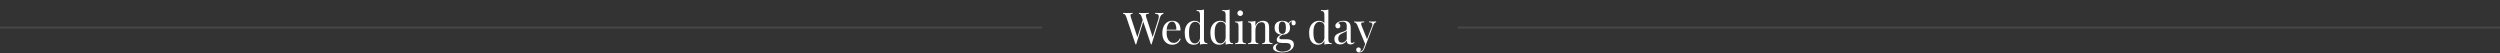 <?xml version="1.0" encoding="UTF-8"?> <svg xmlns="http://www.w3.org/2000/svg" width="1360" height="29" viewBox="0 0 1360 29" fill="none"><rect x="0" y="0" width="1360" height="29" fill="#333333" stroke="none"/><line x1="567" y1="15" x2="-4.37113e-08" y2="15" stroke="white" stroke-opacity="0.1"></line><path d="M632.909 7.008V7.488C632.605 7.552 632.269 7.736 631.901 8.04C631.533 8.328 631.237 8.84 631.013 9.576L626.477 24.12C626.445 24.12 626.413 24.12 626.381 24.12C626.349 24.12 626.317 24.12 626.285 24.12C626.253 24.12 626.221 24.12 626.189 24.12C626.157 24.12 626.125 24.12 626.093 24.12L621.005 9.024C620.797 8.4 620.565 7.992 620.309 7.8C620.053 7.608 619.813 7.504 619.589 7.488V7.008C619.877 7.024 620.237 7.04 620.669 7.056C621.101 7.072 621.517 7.08 621.917 7.08C622.541 7.08 623.125 7.072 623.669 7.056C624.213 7.04 624.653 7.024 624.989 7.008V7.488C624.509 7.504 624.125 7.552 623.837 7.632C623.565 7.712 623.405 7.888 623.357 8.16C623.325 8.432 623.405 8.88 623.597 9.504L627.173 20.568L626.837 20.856L630.005 10.896C630.293 10.016 630.421 9.336 630.389 8.856C630.373 8.36 630.197 8.016 629.861 7.824C629.525 7.616 629.021 7.504 628.349 7.488V7.008C628.813 7.024 629.285 7.04 629.765 7.056C630.245 7.072 630.693 7.08 631.109 7.08C631.525 7.08 631.869 7.072 632.141 7.056C632.413 7.04 632.669 7.024 632.909 7.008ZM616.133 7.008V7.488C615.717 7.52 615.413 7.6 615.221 7.728C615.045 7.856 614.957 8.064 614.957 8.352C614.973 8.624 615.061 9.008 615.221 9.504L618.941 20.856L618.341 21.456L621.701 10.728L622.061 11.304L618.101 24.12C618.069 24.12 618.037 24.12 618.005 24.12C617.973 24.12 617.941 24.12 617.909 24.12C617.877 24.12 617.845 24.12 617.813 24.12C617.781 24.12 617.749 24.12 617.717 24.12L612.629 9.024C612.421 8.4 612.157 7.992 611.837 7.8C611.517 7.608 611.229 7.504 610.973 7.488V7.008C611.293 7.024 611.685 7.04 612.149 7.056C612.629 7.072 613.093 7.08 613.541 7.08C614.069 7.08 614.557 7.072 615.005 7.056C615.469 7.04 615.845 7.024 616.133 7.008ZM637.731 11.304C639.139 11.304 640.235 11.736 641.019 12.6C641.819 13.448 642.219 14.776 642.219 16.584H633.747L633.723 16.128H639.915C639.947 15.344 639.883 14.624 639.723 13.968C639.563 13.296 639.307 12.76 638.955 12.36C638.619 11.96 638.179 11.76 637.635 11.76C636.899 11.76 636.243 12.128 635.667 12.864C635.107 13.6 634.771 14.768 634.659 16.368L634.731 16.464C634.699 16.704 634.675 16.968 634.659 17.256C634.643 17.544 634.635 17.832 634.635 18.12C634.635 19.208 634.811 20.144 635.163 20.928C635.515 21.712 635.971 22.312 636.531 22.728C637.107 23.128 637.699 23.328 638.307 23.328C638.787 23.328 639.243 23.256 639.675 23.112C640.107 22.952 640.507 22.696 640.875 22.344C641.243 21.992 641.563 21.52 641.835 20.928L642.315 21.12C642.139 21.648 641.851 22.16 641.451 22.656C641.051 23.152 640.547 23.56 639.939 23.88C639.331 24.184 638.627 24.336 637.827 24.336C636.675 24.336 635.683 24.072 634.851 23.544C634.035 23.016 633.403 22.288 632.955 21.36C632.523 20.416 632.307 19.336 632.307 18.12C632.307 16.712 632.531 15.504 632.979 14.496C633.427 13.472 634.059 12.688 634.875 12.144C635.691 11.584 636.643 11.304 637.731 11.304ZM654.96 5.184V21.384C654.96 22.104 655.088 22.64 655.344 22.992C655.616 23.328 656.096 23.496 656.784 23.496V24C656.288 23.952 655.792 23.928 655.296 23.928C654.832 23.928 654.384 23.952 653.952 24C653.536 24.048 653.152 24.136 652.8 24.264V8.064C652.8 7.344 652.672 6.816 652.416 6.48C652.16 6.128 651.68 5.952 650.976 5.952V5.448C651.488 5.496 651.984 5.52 652.464 5.52C652.928 5.52 653.368 5.496 653.784 5.448C654.216 5.384 654.608 5.296 654.96 5.184ZM649.92 11.304C650.624 11.304 651.28 11.472 651.888 11.808C652.512 12.144 652.928 12.72 653.136 13.536L652.824 13.776C652.6 13.104 652.248 12.616 651.768 12.312C651.304 12.008 650.752 11.856 650.112 11.856C649.168 11.856 648.376 12.344 647.736 13.32C647.112 14.296 646.808 15.8 646.824 17.832C646.824 19.128 646.944 20.208 647.184 21.072C647.44 21.92 647.808 22.56 648.288 22.992C648.784 23.408 649.384 23.616 650.088 23.616C650.76 23.616 651.368 23.328 651.912 22.752C652.456 22.176 652.784 21.328 652.896 20.208L653.184 20.544C653.056 21.76 652.664 22.696 652.008 23.352C651.368 24.008 650.496 24.336 649.392 24.336C648.4 24.336 647.528 24.096 646.776 23.616C646.04 23.136 645.472 22.416 645.072 21.456C644.688 20.496 644.496 19.288 644.496 17.832C644.496 16.376 644.744 15.168 645.24 14.208C645.752 13.232 646.416 12.504 647.232 12.024C648.064 11.544 648.96 11.304 649.92 11.304ZM668.905 5.184V21.384C668.905 22.104 669.033 22.64 669.289 22.992C669.561 23.328 670.041 23.496 670.729 23.496V24C670.233 23.952 669.737 23.928 669.241 23.928C668.777 23.928 668.329 23.952 667.897 24C667.481 24.048 667.097 24.136 666.745 24.264V8.064C666.745 7.344 666.617 6.816 666.361 6.48C666.105 6.128 665.625 5.952 664.921 5.952V5.448C665.433 5.496 665.929 5.52 666.409 5.52C666.873 5.52 667.313 5.496 667.729 5.448C668.161 5.384 668.553 5.296 668.905 5.184ZM663.865 11.304C664.569 11.304 665.225 11.472 665.833 11.808C666.457 12.144 666.873 12.72 667.081 13.536L666.769 13.776C666.545 13.104 666.193 12.616 665.713 12.312C665.249 12.008 664.697 11.856 664.057 11.856C663.113 11.856 662.321 12.344 661.681 13.32C661.057 14.296 660.753 15.8 660.769 17.832C660.769 19.128 660.889 20.208 661.129 21.072C661.385 21.92 661.753 22.56 662.233 22.992C662.729 23.408 663.329 23.616 664.033 23.616C664.705 23.616 665.313 23.328 665.857 22.752C666.401 22.176 666.729 21.328 666.841 20.208L667.129 20.544C667.001 21.76 666.609 22.696 665.953 23.352C665.313 24.008 664.441 24.336 663.337 24.336C662.345 24.336 661.473 24.096 660.721 23.616C659.985 23.136 659.417 22.416 659.017 21.456C658.633 20.496 658.441 19.288 658.441 17.832C658.441 16.376 658.689 15.168 659.185 14.208C659.697 13.232 660.361 12.504 661.177 12.024C662.009 11.544 662.905 11.304 663.865 11.304ZM674.666 5.64C675.082 5.64 675.442 5.792 675.746 6.096C676.05 6.4 676.202 6.76 676.202 7.176C676.202 7.592 676.05 7.952 675.746 8.256C675.442 8.56 675.082 8.712 674.666 8.712C674.25 8.712 673.89 8.56 673.586 8.256C673.282 7.952 673.13 7.592 673.13 7.176C673.13 6.76 673.282 6.4 673.586 6.096C673.89 5.792 674.25 5.64 674.666 5.64ZM675.914 11.376V21.768C675.914 22.44 676.05 22.896 676.322 23.136C676.61 23.376 677.082 23.496 677.738 23.496V24C677.466 23.984 677.05 23.968 676.49 23.952C675.946 23.92 675.394 23.904 674.834 23.904C674.29 23.904 673.738 23.92 673.178 23.952C672.618 23.968 672.202 23.984 671.93 24V23.496C672.586 23.496 673.05 23.376 673.322 23.136C673.61 22.896 673.754 22.44 673.754 21.768V14.256C673.754 13.536 673.626 13.008 673.37 12.672C673.114 12.32 672.634 12.144 671.93 12.144V11.64C672.442 11.688 672.938 11.712 673.418 11.712C673.882 11.712 674.322 11.688 674.738 11.64C675.17 11.576 675.562 11.488 675.914 11.376ZM687.026 11.304C687.634 11.304 688.138 11.384 688.538 11.544C688.954 11.704 689.298 11.928 689.57 12.216C689.874 12.536 690.09 12.936 690.218 13.416C690.346 13.896 690.41 14.544 690.41 15.36V21.768C690.41 22.44 690.546 22.896 690.818 23.136C691.106 23.376 691.578 23.496 692.234 23.496V24C691.962 23.984 691.546 23.968 690.986 23.952C690.426 23.92 689.882 23.904 689.354 23.904C688.826 23.904 688.306 23.92 687.794 23.952C687.298 23.968 686.922 23.984 686.666 24V23.496C687.242 23.496 687.65 23.376 687.89 23.136C688.13 22.896 688.25 22.44 688.25 21.768V14.832C688.25 14.336 688.21 13.88 688.13 13.464C688.05 13.048 687.866 12.712 687.578 12.456C687.306 12.2 686.882 12.072 686.306 12.072C685.634 12.072 685.042 12.264 684.53 12.648C684.034 13.032 683.642 13.56 683.354 14.232C683.082 14.888 682.946 15.624 682.946 16.44V21.768C682.946 22.44 683.066 22.896 683.306 23.136C683.546 23.376 683.954 23.496 684.53 23.496V24C684.274 23.984 683.89 23.968 683.378 23.952C682.882 23.92 682.37 23.904 681.842 23.904C681.314 23.904 680.77 23.92 680.21 23.952C679.65 23.968 679.234 23.984 678.962 24V23.496C679.618 23.496 680.082 23.376 680.354 23.136C680.642 22.896 680.786 22.44 680.786 21.768V14.256C680.786 13.536 680.658 13.008 680.402 12.672C680.146 12.32 679.666 12.144 678.962 12.144V11.64C679.474 11.688 679.97 11.712 680.45 11.712C680.914 11.712 681.354 11.688 681.77 11.64C682.202 11.576 682.594 11.488 682.946 11.376V14.208C683.362 13.12 683.938 12.368 684.674 11.952C685.426 11.52 686.21 11.304 687.026 11.304ZM697.464 28.512C696.616 28.512 695.816 28.424 695.064 28.248C694.312 28.072 693.704 27.792 693.24 27.408C692.792 27.04 692.568 26.568 692.568 25.992C692.568 25.432 692.792 24.952 693.24 24.552C693.688 24.152 694.296 23.848 695.064 23.64L695.208 24.024C694.856 24.136 694.576 24.36 694.368 24.696C694.16 25.032 694.056 25.408 694.056 25.824C694.056 26.56 694.392 27.12 695.064 27.504C695.752 27.904 696.64 28.104 697.728 28.104C698.448 28.104 699.152 28.008 699.84 27.816C700.528 27.64 701.096 27.336 701.544 26.904C701.992 26.472 702.216 25.904 702.216 25.2C702.216 24.672 702.024 24.24 701.64 23.904C701.272 23.552 700.536 23.376 699.432 23.376H697.656C697.144 23.376 696.648 23.336 696.168 23.256C695.688 23.176 695.296 23.008 694.992 22.752C694.688 22.496 694.536 22.104 694.536 21.576C694.536 21.032 694.76 20.512 695.208 20.016C695.656 19.504 696.48 18.984 697.68 18.456L697.968 18.672C697.424 18.96 696.952 19.256 696.552 19.56C696.152 19.848 695.952 20.192 695.952 20.592C695.952 21.104 696.336 21.36 697.104 21.36H700.104C700.776 21.36 701.392 21.456 701.952 21.648C702.528 21.84 702.992 22.144 703.344 22.56C703.696 22.976 703.872 23.52 703.872 24.192C703.872 24.944 703.632 25.648 703.152 26.304C702.672 26.96 701.952 27.488 700.992 27.888C700.048 28.304 698.872 28.512 697.464 28.512ZM697.584 18.888C696.8 18.888 696.088 18.76 695.448 18.504C694.808 18.232 694.304 17.816 693.936 17.256C693.568 16.696 693.384 15.976 693.384 15.096C693.384 14.216 693.568 13.496 693.936 12.936C694.304 12.376 694.808 11.968 695.448 11.712C696.088 11.44 696.8 11.304 697.584 11.304C698.384 11.304 699.096 11.44 699.72 11.712C700.36 11.968 700.864 12.376 701.232 12.936C701.6 13.496 701.784 14.216 701.784 15.096C701.784 15.976 701.6 16.696 701.232 17.256C700.864 17.816 700.36 18.232 699.72 18.504C699.096 18.76 698.384 18.888 697.584 18.888ZM697.584 18.456C698.192 18.456 698.664 18.216 699 17.736C699.352 17.256 699.528 16.376 699.528 15.096C699.528 13.816 699.352 12.936 699 12.456C698.664 11.976 698.192 11.736 697.584 11.736C696.992 11.736 696.52 11.976 696.168 12.456C695.816 12.936 695.64 13.816 695.64 15.096C695.64 16.376 695.816 17.256 696.168 17.736C696.52 18.216 696.992 18.456 697.584 18.456ZM701.04 13.296L700.608 13.128C700.832 12.584 701.216 12.104 701.76 11.688C702.304 11.272 702.872 11.064 703.464 11.064C703.88 11.064 704.216 11.184 704.472 11.424C704.728 11.648 704.856 11.992 704.856 12.456C704.856 12.952 704.72 13.304 704.448 13.512C704.192 13.704 703.928 13.8 703.656 13.8C703.416 13.8 703.192 13.72 702.984 13.56C702.776 13.384 702.656 13.112 702.624 12.744C702.592 12.376 702.704 11.904 702.96 11.328L703.272 11.4C702.6 11.656 702.12 11.928 701.832 12.216C701.544 12.488 701.28 12.848 701.04 13.296ZM722.624 5.184V21.384C722.624 22.104 722.752 22.64 723.008 22.992C723.28 23.328 723.76 23.496 724.448 23.496V24C723.952 23.952 723.456 23.928 722.96 23.928C722.496 23.928 722.048 23.952 721.616 24C721.2 24.048 720.816 24.136 720.464 24.264V8.064C720.464 7.344 720.336 6.816 720.08 6.48C719.824 6.128 719.344 5.952 718.64 5.952V5.448C719.152 5.496 719.648 5.52 720.128 5.52C720.592 5.52 721.032 5.496 721.448 5.448C721.88 5.384 722.272 5.296 722.624 5.184ZM717.584 11.304C718.288 11.304 718.944 11.472 719.552 11.808C720.176 12.144 720.592 12.72 720.8 13.536L720.488 13.776C720.264 13.104 719.912 12.616 719.432 12.312C718.968 12.008 718.416 11.856 717.776 11.856C716.832 11.856 716.04 12.344 715.4 13.32C714.776 14.296 714.472 15.8 714.488 17.832C714.488 19.128 714.608 20.208 714.848 21.072C715.104 21.92 715.472 22.56 715.952 22.992C716.448 23.408 717.048 23.616 717.752 23.616C718.424 23.616 719.032 23.328 719.576 22.752C720.12 22.176 720.448 21.328 720.56 20.208L720.848 20.544C720.72 21.76 720.328 22.696 719.672 23.352C719.032 24.008 718.16 24.336 717.056 24.336C716.064 24.336 715.192 24.096 714.44 23.616C713.704 23.136 713.136 22.416 712.736 21.456C712.352 20.496 712.16 19.288 712.16 17.832C712.16 16.376 712.408 15.168 712.904 14.208C713.416 13.232 714.08 12.504 714.896 12.024C715.728 11.544 716.624 11.304 717.584 11.304ZM729.057 24.168C728.401 24.168 727.833 24.048 727.353 23.808C726.873 23.552 726.505 23.2 726.249 22.752C726.009 22.304 725.889 21.784 725.889 21.192C725.889 20.488 726.049 19.912 726.369 19.464C726.705 19.016 727.129 18.656 727.641 18.384C728.153 18.112 728.689 17.888 729.249 17.712C729.825 17.52 730.369 17.344 730.881 17.184C731.393 17.008 731.809 16.808 732.129 16.584C732.465 16.36 732.633 16.064 732.633 15.696V14.208C732.633 13.536 732.529 13.024 732.321 12.672C732.129 12.32 731.865 12.088 731.529 11.976C731.193 11.848 730.817 11.784 730.401 11.784C730.001 11.784 729.569 11.84 729.105 11.952C728.657 12.064 728.297 12.296 728.025 12.648C728.329 12.712 728.593 12.872 728.817 13.128C729.041 13.384 729.153 13.712 729.153 14.112C729.153 14.512 729.025 14.832 728.769 15.072C728.513 15.296 728.185 15.408 727.785 15.408C727.321 15.408 726.977 15.264 726.753 14.976C726.545 14.672 726.441 14.336 726.441 13.968C726.441 13.552 726.545 13.216 726.753 12.96C726.961 12.704 727.225 12.464 727.545 12.24C727.913 11.984 728.385 11.768 728.961 11.592C729.553 11.4 730.217 11.304 730.953 11.304C731.609 11.304 732.169 11.384 732.633 11.544C733.097 11.688 733.481 11.904 733.785 12.192C734.201 12.576 734.473 13.048 734.601 13.608C734.729 14.152 734.793 14.808 734.793 15.576V22.248C734.793 22.648 734.849 22.936 734.961 23.112C735.089 23.288 735.281 23.376 735.537 23.376C735.713 23.376 735.881 23.336 736.041 23.256C736.201 23.176 736.393 23.048 736.617 22.872L736.881 23.28C736.545 23.536 736.225 23.752 735.921 23.928C735.617 24.088 735.209 24.168 734.697 24.168C734.233 24.168 733.849 24.088 733.545 23.928C733.241 23.768 733.009 23.536 732.849 23.232C732.705 22.912 732.633 22.512 732.633 22.032C732.201 22.752 731.681 23.288 731.073 23.64C730.481 23.992 729.809 24.168 729.057 24.168ZM729.921 23.208C730.449 23.208 730.937 23.056 731.385 22.752C731.849 22.448 732.265 21.992 732.633 21.384V16.68C732.441 16.952 732.161 17.184 731.793 17.376C731.425 17.552 731.025 17.736 730.593 17.928C730.161 18.104 729.745 18.32 729.345 18.576C728.961 18.816 728.641 19.136 728.385 19.536C728.129 19.936 728.001 20.456 728.001 21.096C728.001 21.736 728.169 22.248 728.505 22.632C728.857 23.016 729.329 23.208 729.921 23.208ZM748.622 11.64V12.12C748.318 12.152 748.038 12.288 747.782 12.528C747.526 12.768 747.286 13.192 747.062 13.8L743.126 24.12H742.718L738.302 13.488C737.998 12.864 737.694 12.488 737.39 12.36C737.102 12.216 736.862 12.144 736.67 12.144V11.64C737.022 11.688 737.39 11.728 737.774 11.76C738.158 11.776 738.574 11.784 739.022 11.784C739.518 11.784 740.038 11.768 740.582 11.736C741.142 11.704 741.662 11.672 742.142 11.64V12.144C741.742 12.144 741.382 12.176 741.062 12.24C740.758 12.288 740.566 12.456 740.486 12.744C740.406 13.016 740.502 13.488 740.774 14.16L743.726 21.48L743.582 21.528L746.318 14.376C746.526 13.848 746.606 13.432 746.558 13.128C746.526 12.808 746.366 12.568 746.078 12.408C745.79 12.248 745.358 12.152 744.782 12.12V11.64C745.07 11.656 745.318 11.672 745.526 11.688C745.734 11.688 745.934 11.696 746.126 11.712C746.334 11.712 746.558 11.712 746.798 11.712C747.166 11.712 747.494 11.704 747.782 11.688C748.086 11.672 748.366 11.656 748.622 11.64ZM743.126 24.12L742.31 26.208C742.15 26.608 741.982 26.944 741.806 27.216C741.646 27.488 741.47 27.712 741.278 27.888C741.022 28.128 740.718 28.288 740.366 28.368C740.014 28.464 739.694 28.512 739.406 28.512C739.102 28.512 738.822 28.456 738.566 28.344C738.326 28.232 738.134 28.064 737.99 27.84C737.846 27.632 737.774 27.376 737.774 27.072C737.774 26.688 737.886 26.376 738.11 26.136C738.334 25.912 738.646 25.8 739.046 25.8C739.382 25.8 739.67 25.896 739.91 26.088C740.15 26.28 740.27 26.56 740.27 26.928C740.27 27.2 740.206 27.424 740.078 27.6C739.95 27.776 739.798 27.912 739.622 28.008C739.654 28.024 739.678 28.032 739.694 28.032C739.726 28.032 739.75 28.032 739.766 28.032C740.198 28.032 740.582 27.88 740.918 27.576C741.254 27.288 741.55 26.816 741.806 26.16L742.67 23.928L743.126 24.12Z" fill="white"></path><line x1="1360" y1="15" x2="793" y2="15" stroke="white" stroke-opacity="0.1"></line></svg> 